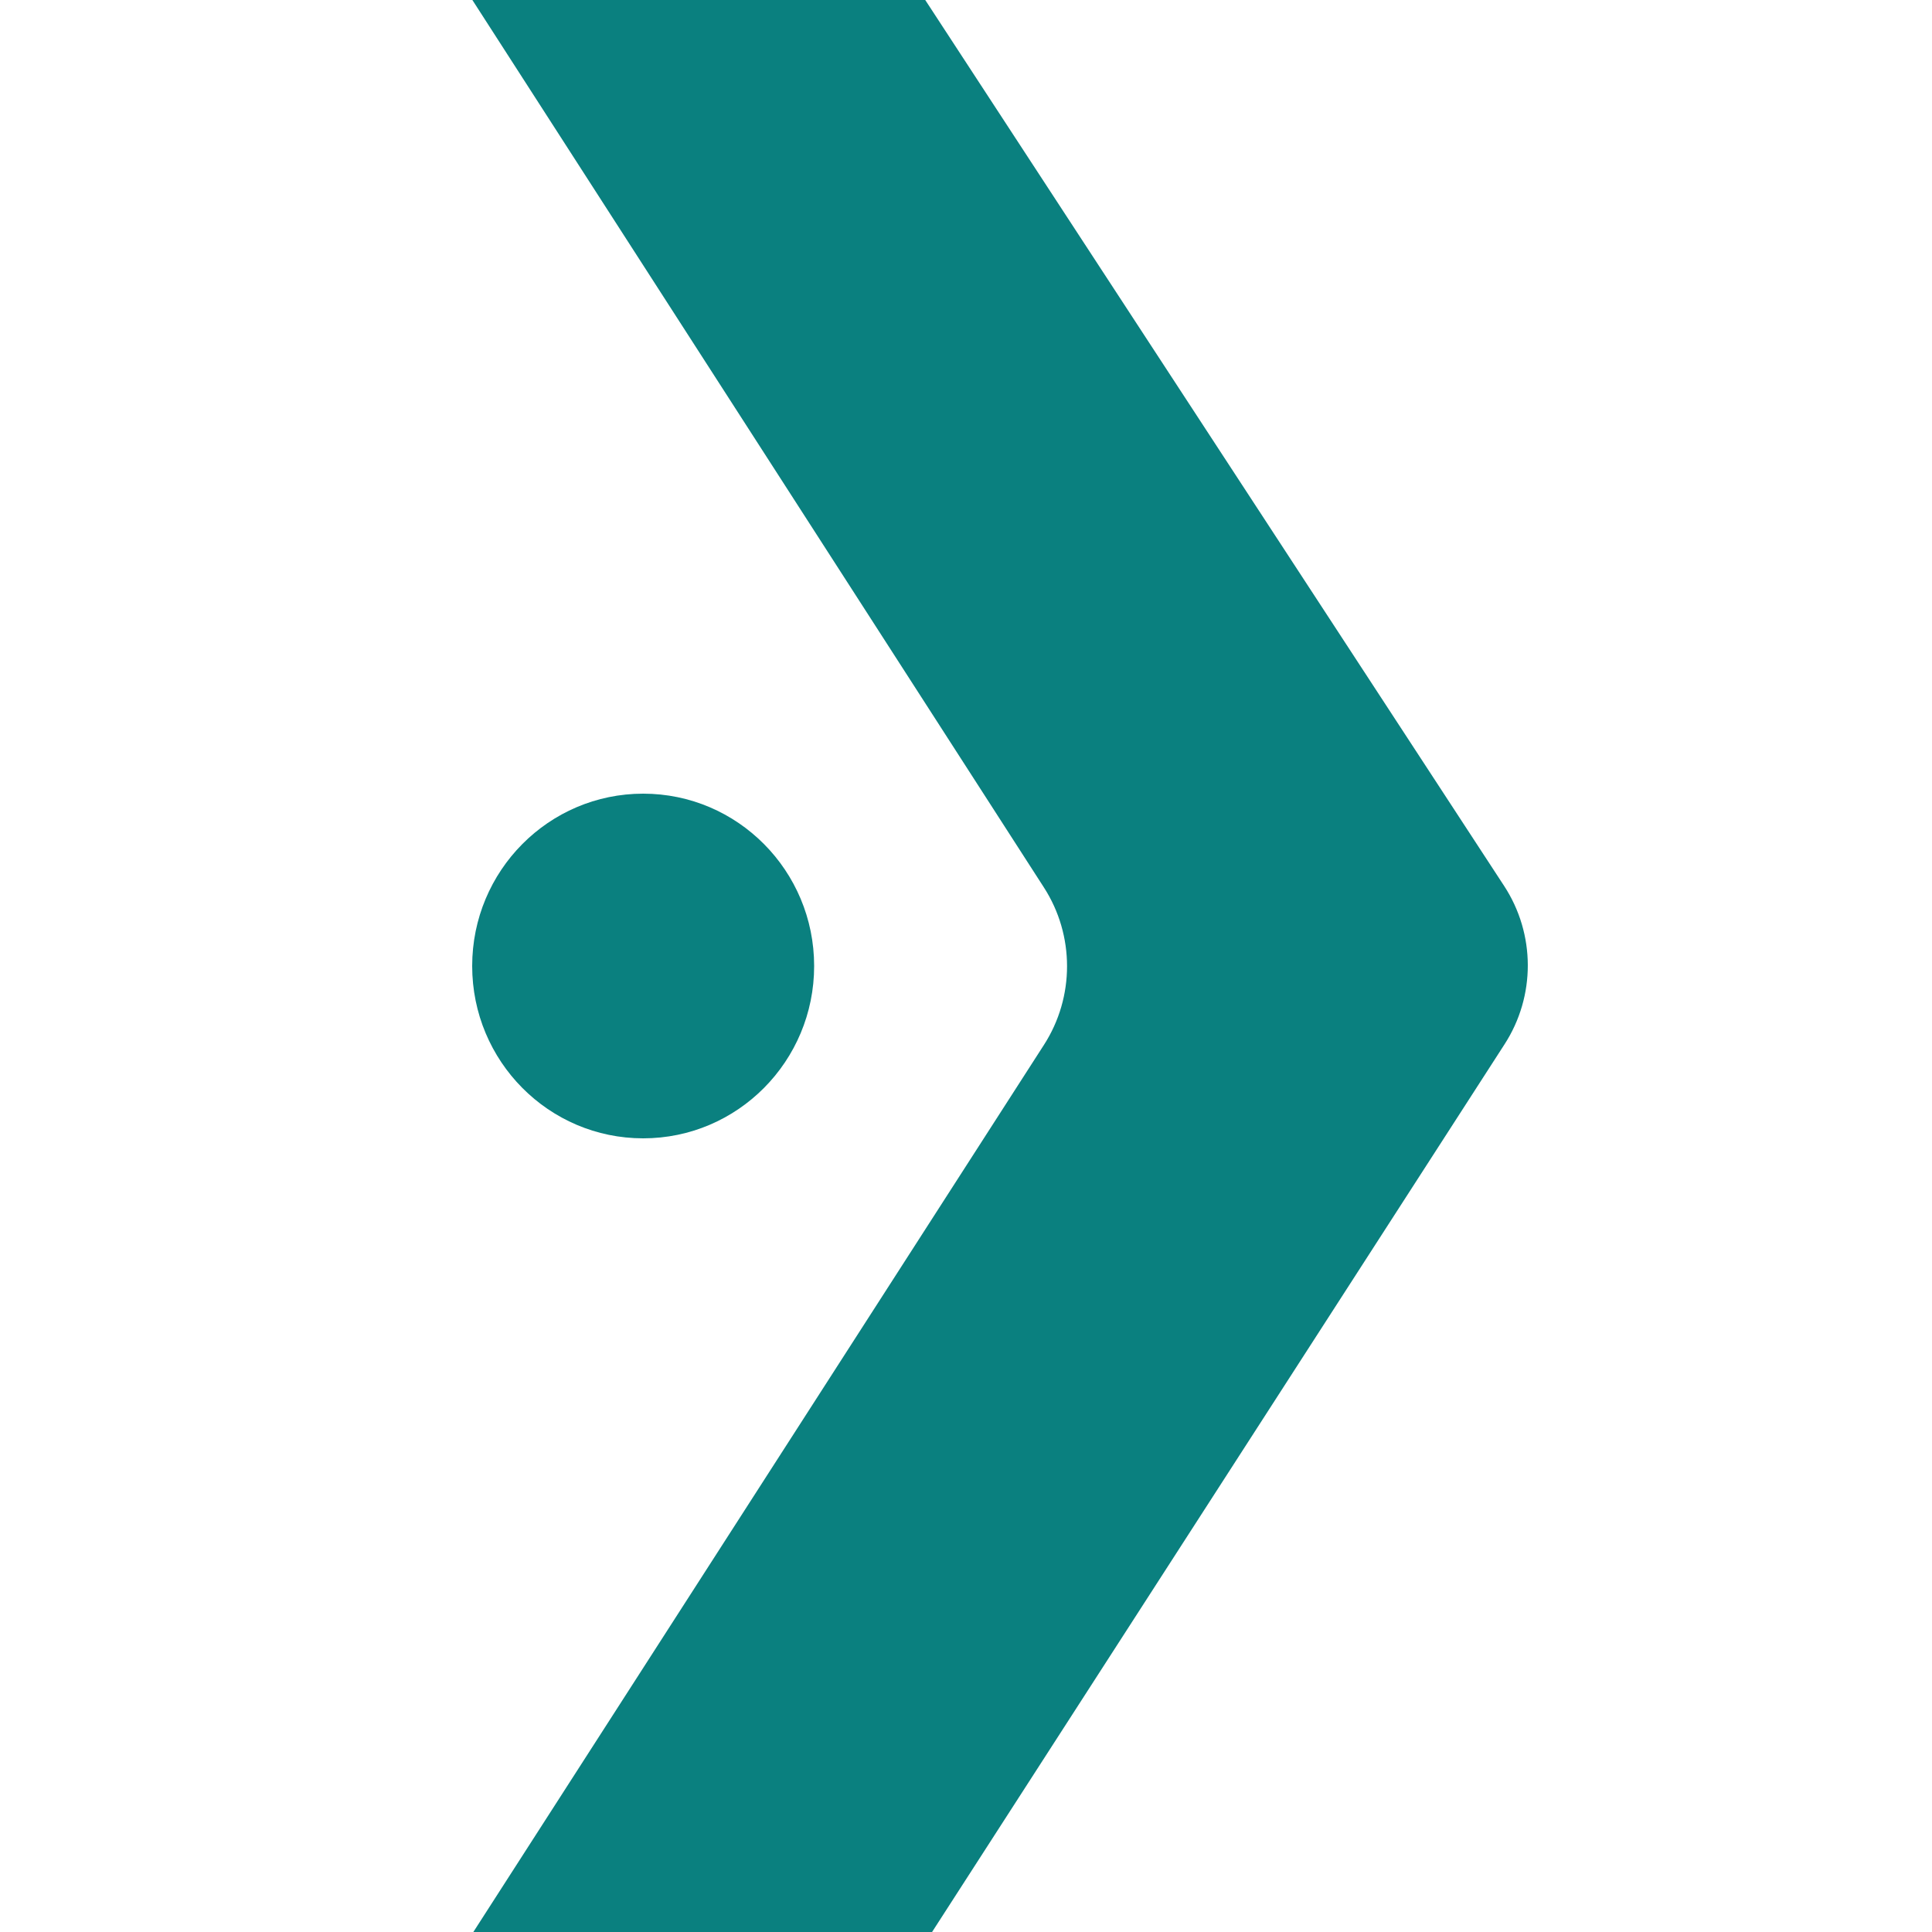 <?xml version="1.0" encoding="UTF-8"?> <svg xmlns="http://www.w3.org/2000/svg" id="Layer_1" data-name="Layer 1" viewBox="0 0 100 100"><defs><style> .cls-1 { fill: #0a807f; } </style></defs><path class="cls-1" d="M48.25,100h-23.75s29.53-45.91,29.53-45.91c1.6-2.48,1.6-5.68,0-8.16L24.45,0h23.44s29.96,45.85,29.96,45.85c1.63,2.49,1.64,5.71.02,8.21l-29.62,45.93Z"></path><ellipse class="cls-1" cx="33.29" cy="50" rx="8.85" ry="8.92"></ellipse></svg> 